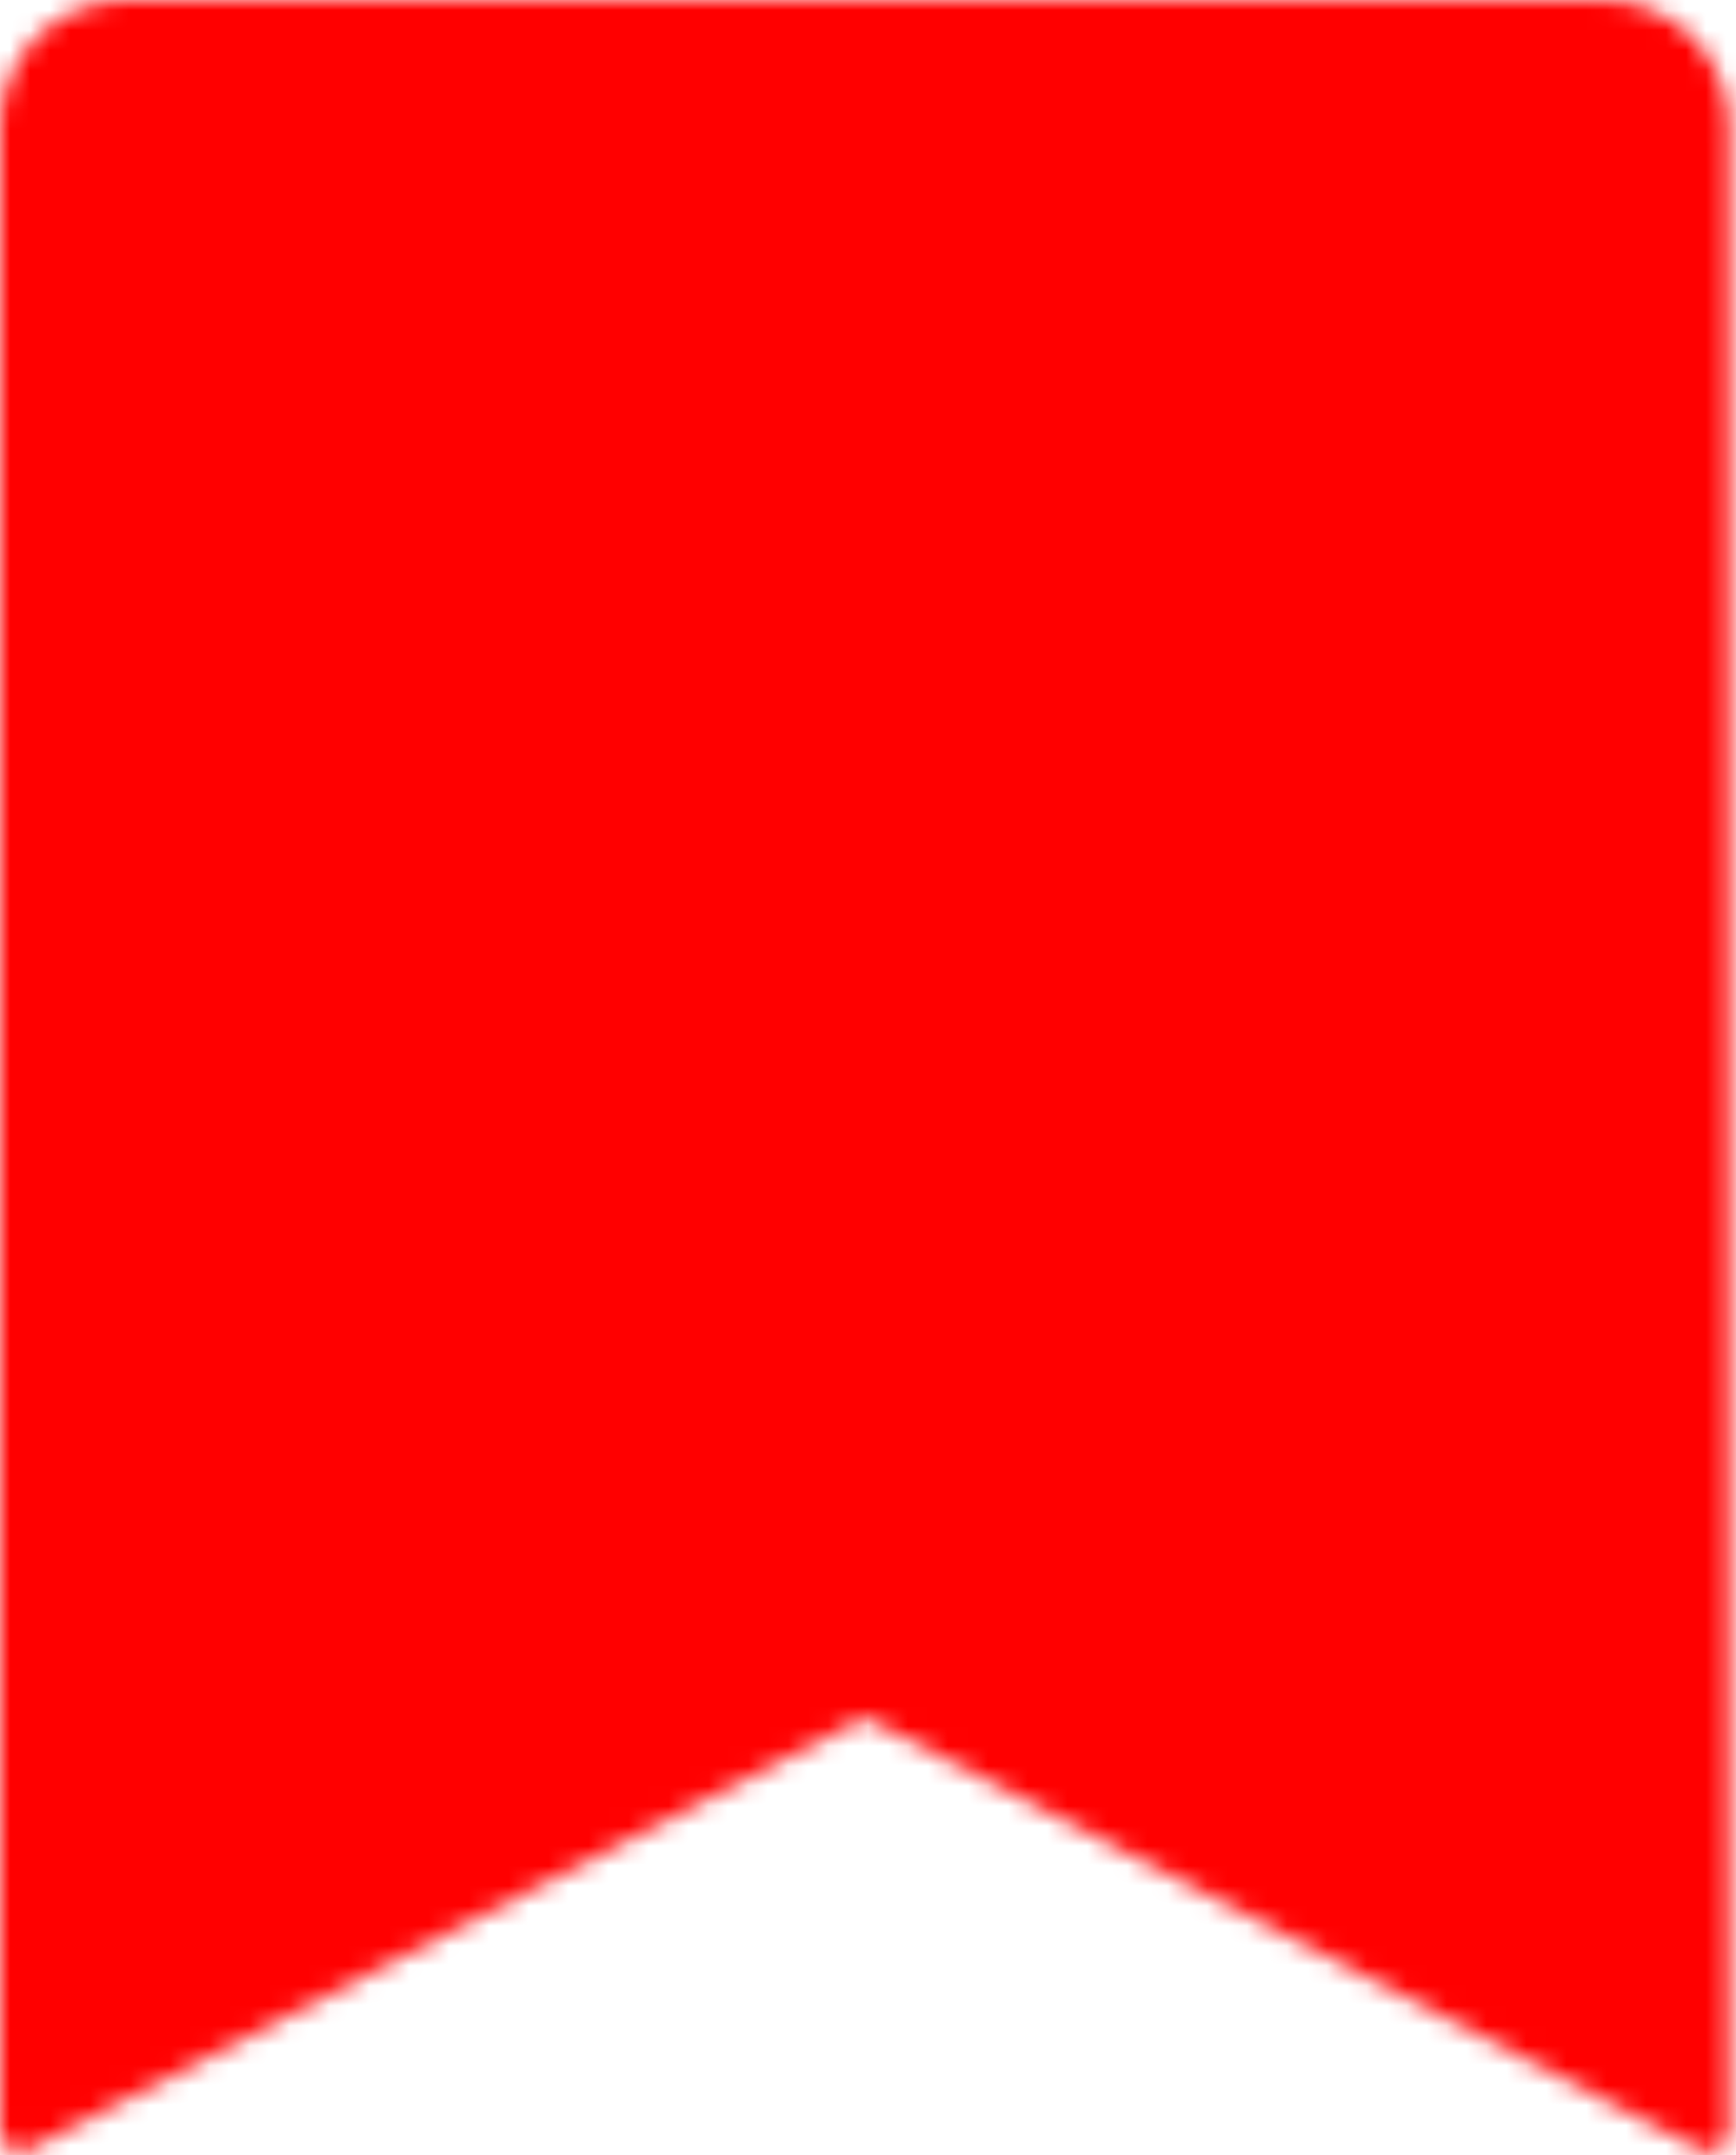 <svg width="87" height="108" viewBox="0 0 87 108" fill="none" xmlns="http://www.w3.org/2000/svg">
<mask id="mask0_1301_6638" style="mask-type:luminance" maskUnits="userSpaceOnUse" x="0" y="0" width="87" height="108">
<path d="M1 106.833V6.292C1 4.888 1.558 3.542 2.55 2.55C3.542 1.558 4.888 1 6.292 1H80.375C81.778 1 83.124 1.558 84.117 2.55C85.109 3.542 85.667 4.888 85.667 6.292V106.833L43.333 84.944L1 106.833Z" fill="white" stroke="white" stroke-width="2" stroke-linejoin="round"/>
<path d="M22.167 38.042H64.5" stroke="black" stroke-width="2" stroke-linecap="round" stroke-linejoin="round"/>
</mask>
<g mask="url(#mask0_1301_6638)">
<path d="M-20.167 -9.583H106.833V117.417H-20.167V-9.583Z" fill="#FF0000"/>
</g>
</svg>
